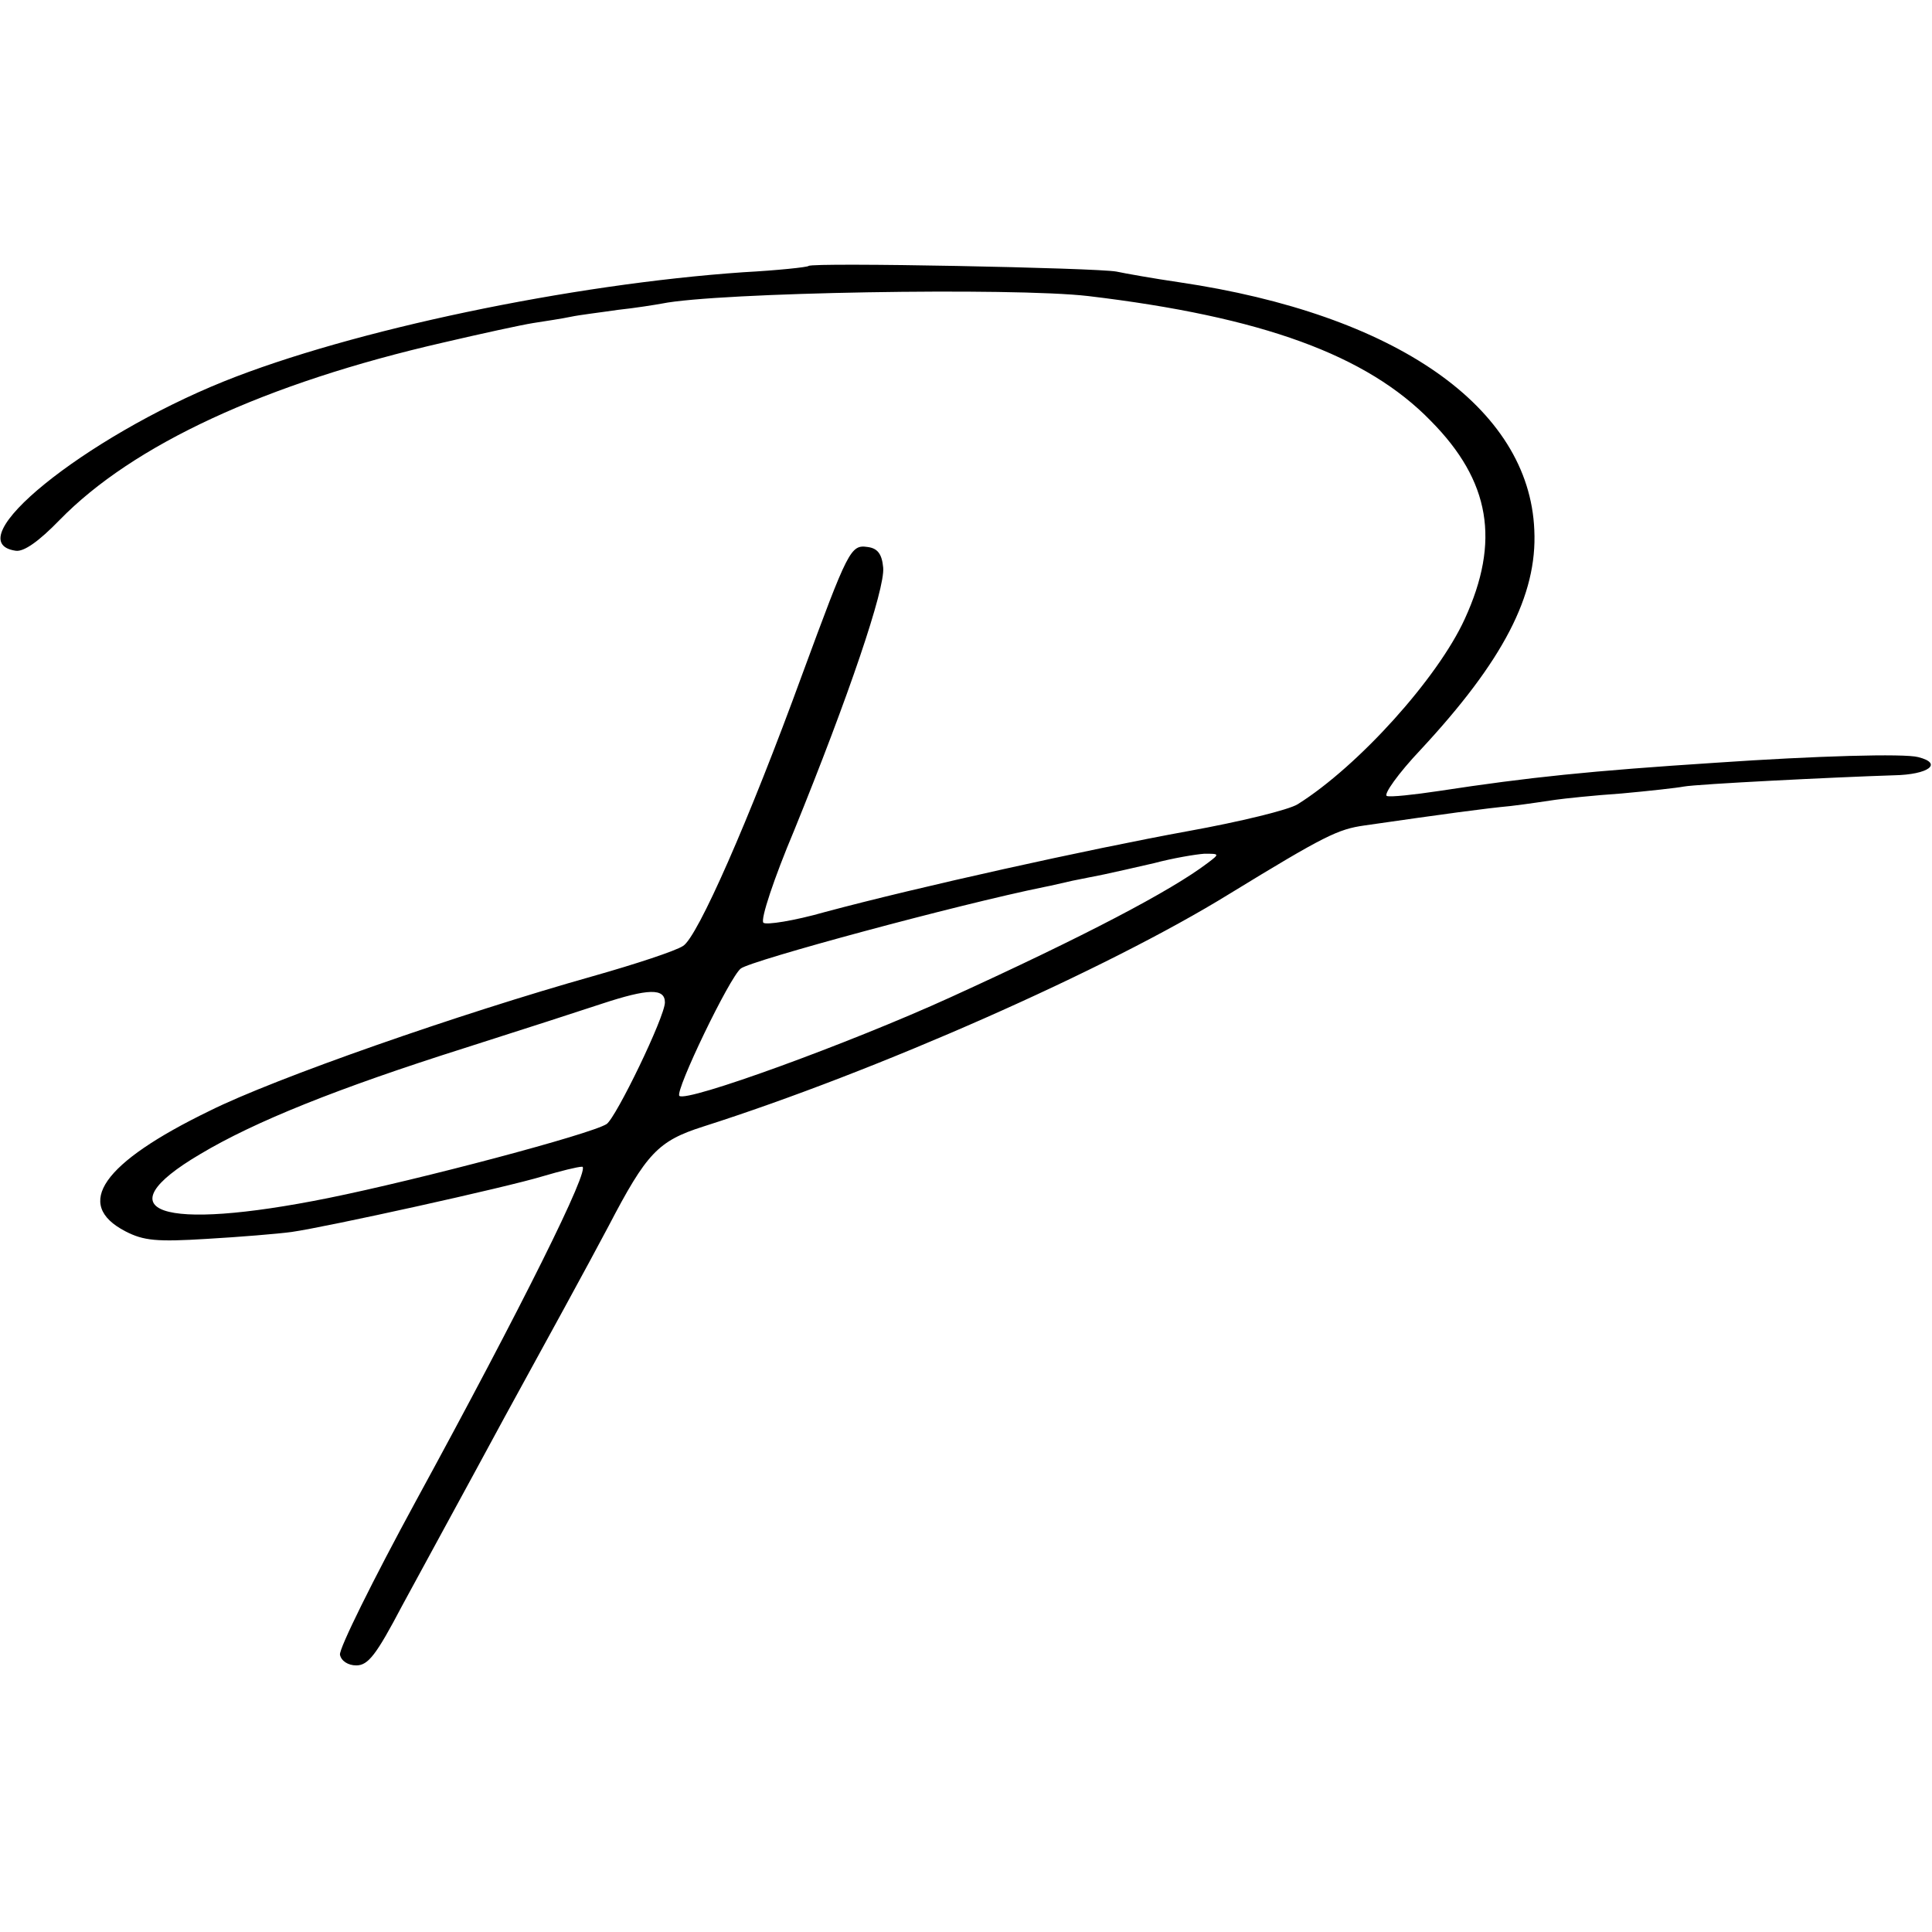 <?xml version="1.0" standalone="no"?>
<!DOCTYPE svg PUBLIC "-//W3C//DTD SVG 20010904//EN"
 "http://www.w3.org/TR/2001/REC-SVG-20010904/DTD/svg10.dtd">
<svg version="1.0" xmlns="http://www.w3.org/2000/svg"
 width="308pt" height="308pt" viewBox="0 0 308 308"
 preserveAspectRatio="xMidYMid meet">
<g transform="translate(0,308) scale(0.1,-0.1)"
fill="#000000" stroke="none">
<path d="M1289 2656 c-2 -2 -49 -7 -104 -10 -275 -19 -624 -92 -828 -174 -223
-90 -428 -256 -332 -270 13 -2 37 15 70 49 117 120 328 218 612 283 60 14 124
28 143 31 19 3 46 7 60 10 14 3 48 7 75 11 28 3 59 8 70 10 88 18 560 26 680
12 277 -33 444 -94 546 -199 95 -96 111 -192 54 -316 -43 -94 -169 -234 -266
-295 -14 -9 -92 -28 -175 -43 -159 -29 -430 -89 -579 -129 -49 -14 -94 -21
-98 -17 -5 5 17 71 49 147 87 214 145 385 142 419 -2 22 -9 31 -25 33 -27 4
-31 -5 -104 -203 -85 -233 -167 -419 -190 -433 -12 -8 -76 -29 -143 -48 -213
-60 -508 -163 -612 -215 -171 -83 -217 -149 -134 -192 29 -15 50 -17 130 -12
52 3 113 8 135 11 56 8 342 71 401 89 27 8 55 15 62 15 15 0 -97 -225 -265
-533 -68 -125 -123 -236 -121 -245 2 -10 13 -17 26 -17 19 0 32 17 73 95 28
52 102 187 163 300 62 113 137 250 166 305 61 117 79 136 151 159 276 88 643
250 839 371 152 93 173 103 215 109 132 19 191 27 233 31 26 3 58 8 72 10 14
2 61 7 105 10 44 4 89 9 99 11 21 4 241 15 335 18 56 1 79 19 39 29 -22 6
-163 2 -323 -9 -200 -13 -297 -23 -441 -45 -40 -6 -77 -10 -83 -8 -6 2 18 36
54 74 131 141 186 246 181 350 -8 196 -221 344 -566 395 -41 6 -86 14 -100 17
-30 6 -485 15 -491 9z m636 -952 c-58 -44 -195 -116 -410 -214 -160 -73 -421
-168 -432 -157 -7 8 80 189 98 203 17 13 346 102 484 130 11 2 31 7 45 10 14
3 36 7 50 10 14 3 50 11 80 18 30 8 66 14 80 15 24 0 25 0 5 -15z m-865 -222
c0 -23 -78 -184 -93 -194 -25 -16 -296 -88 -444 -118 -268 -54 -360 -22 -204
70 87 52 219 105 421 169 91 29 190 61 220 71 73 24 100 25 100 2z"/>
</g>
</svg>
